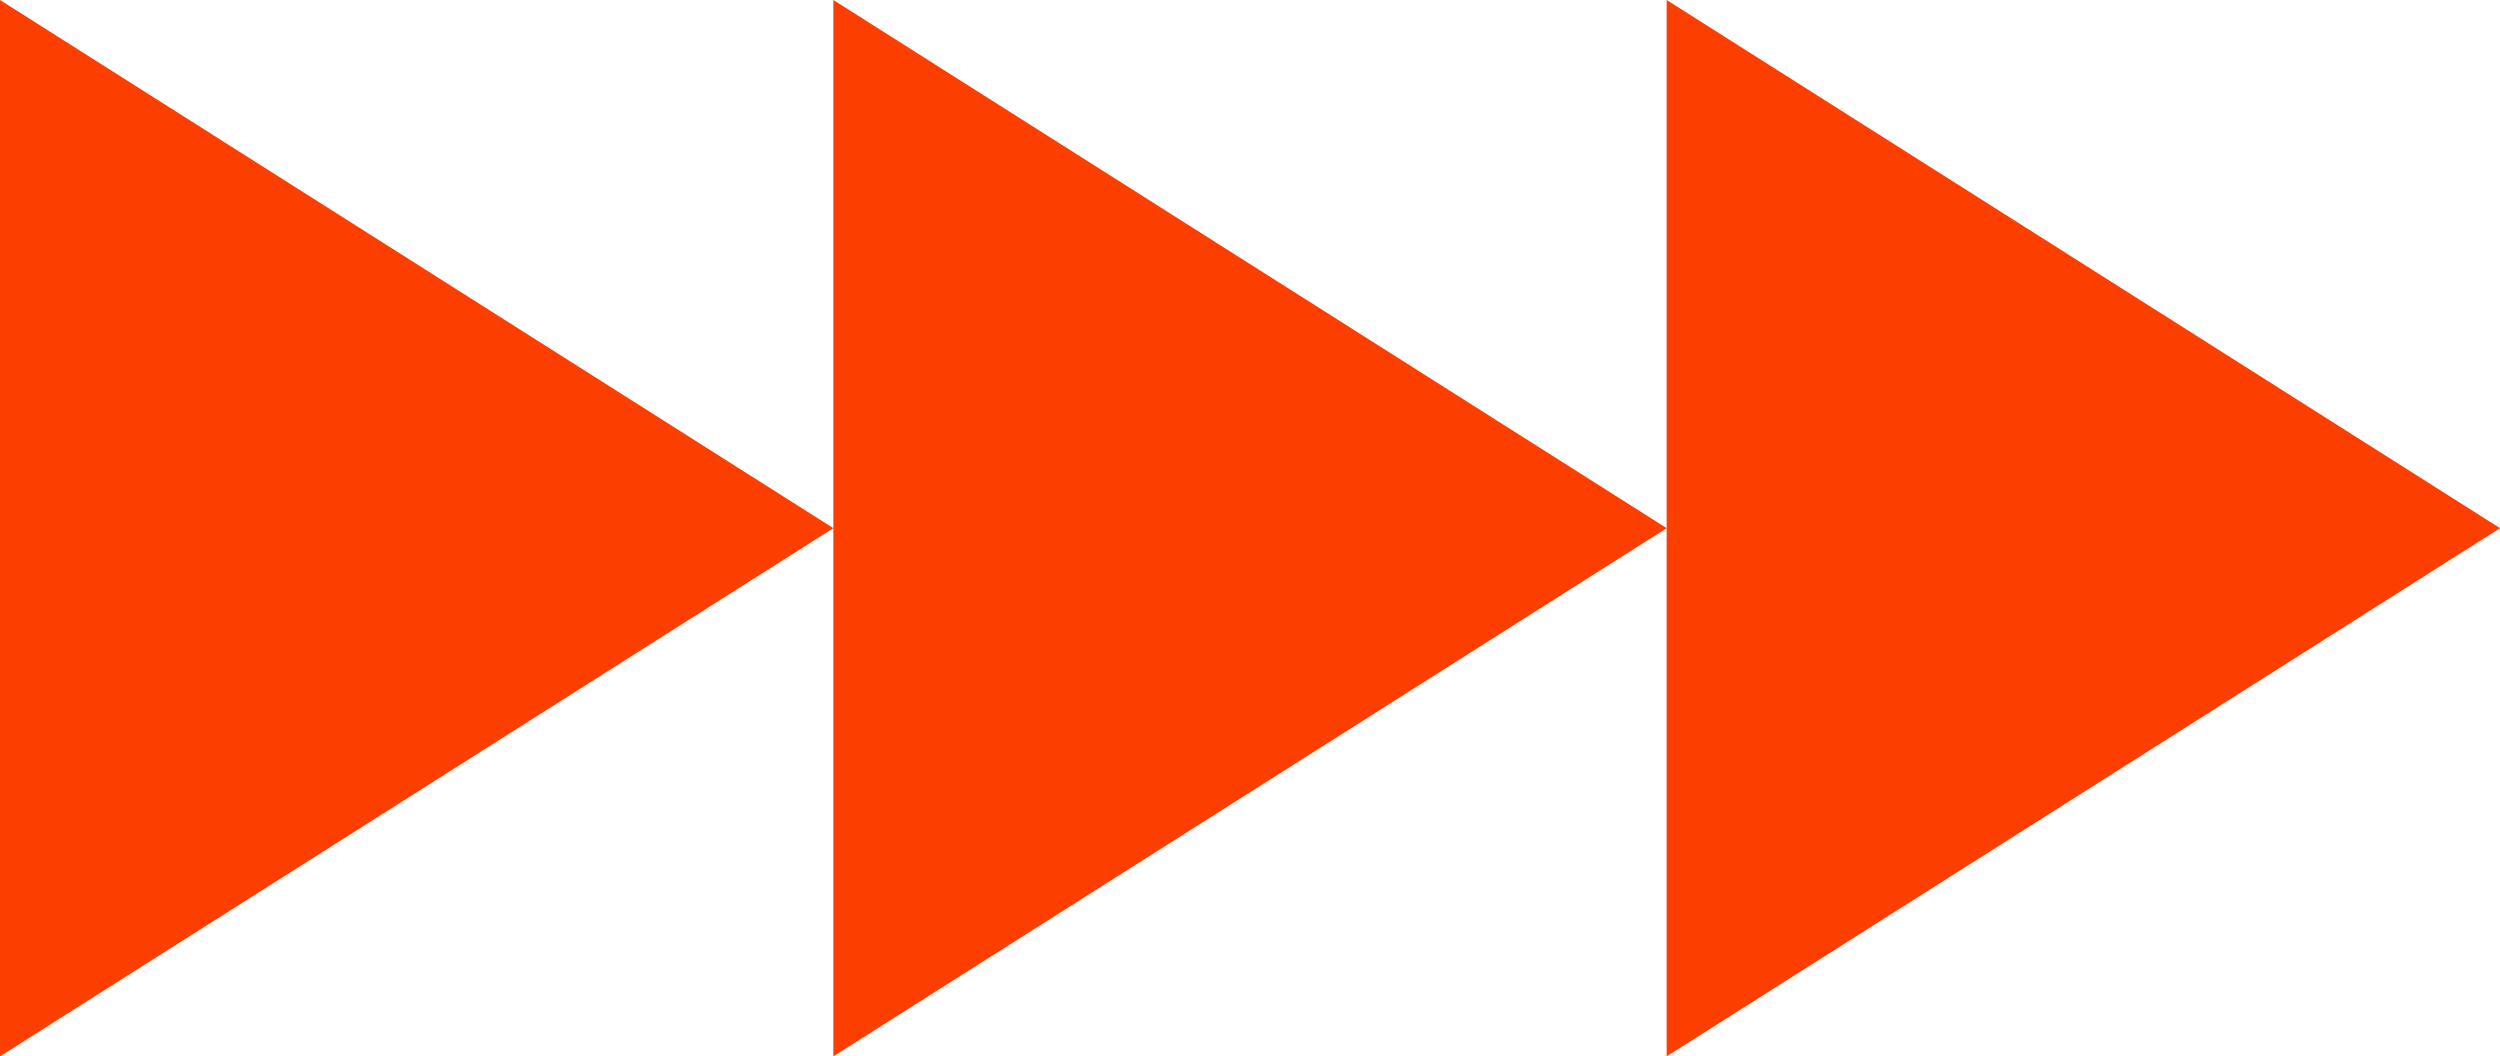 <?xml version="1.0" encoding="UTF-8"?> <svg xmlns="http://www.w3.org/2000/svg" width="71" height="30" viewBox="0 0 71 30" fill="none"><g clip-path="url(#clip0_77_2317)"><path fill-rule="evenodd" clip-rule="evenodd" d="M23.667 15L0 0V30L23.667 15ZM47.333 15L23.667 0V15V30L47.333 15ZM71 15L47.333 0V15V30L71 15Z" fill="#FC3E00"></path></g><defs><clipPath id="clip0_77_2317"><rect width="71" height="30" fill="white"></rect></clipPath></defs></svg> 